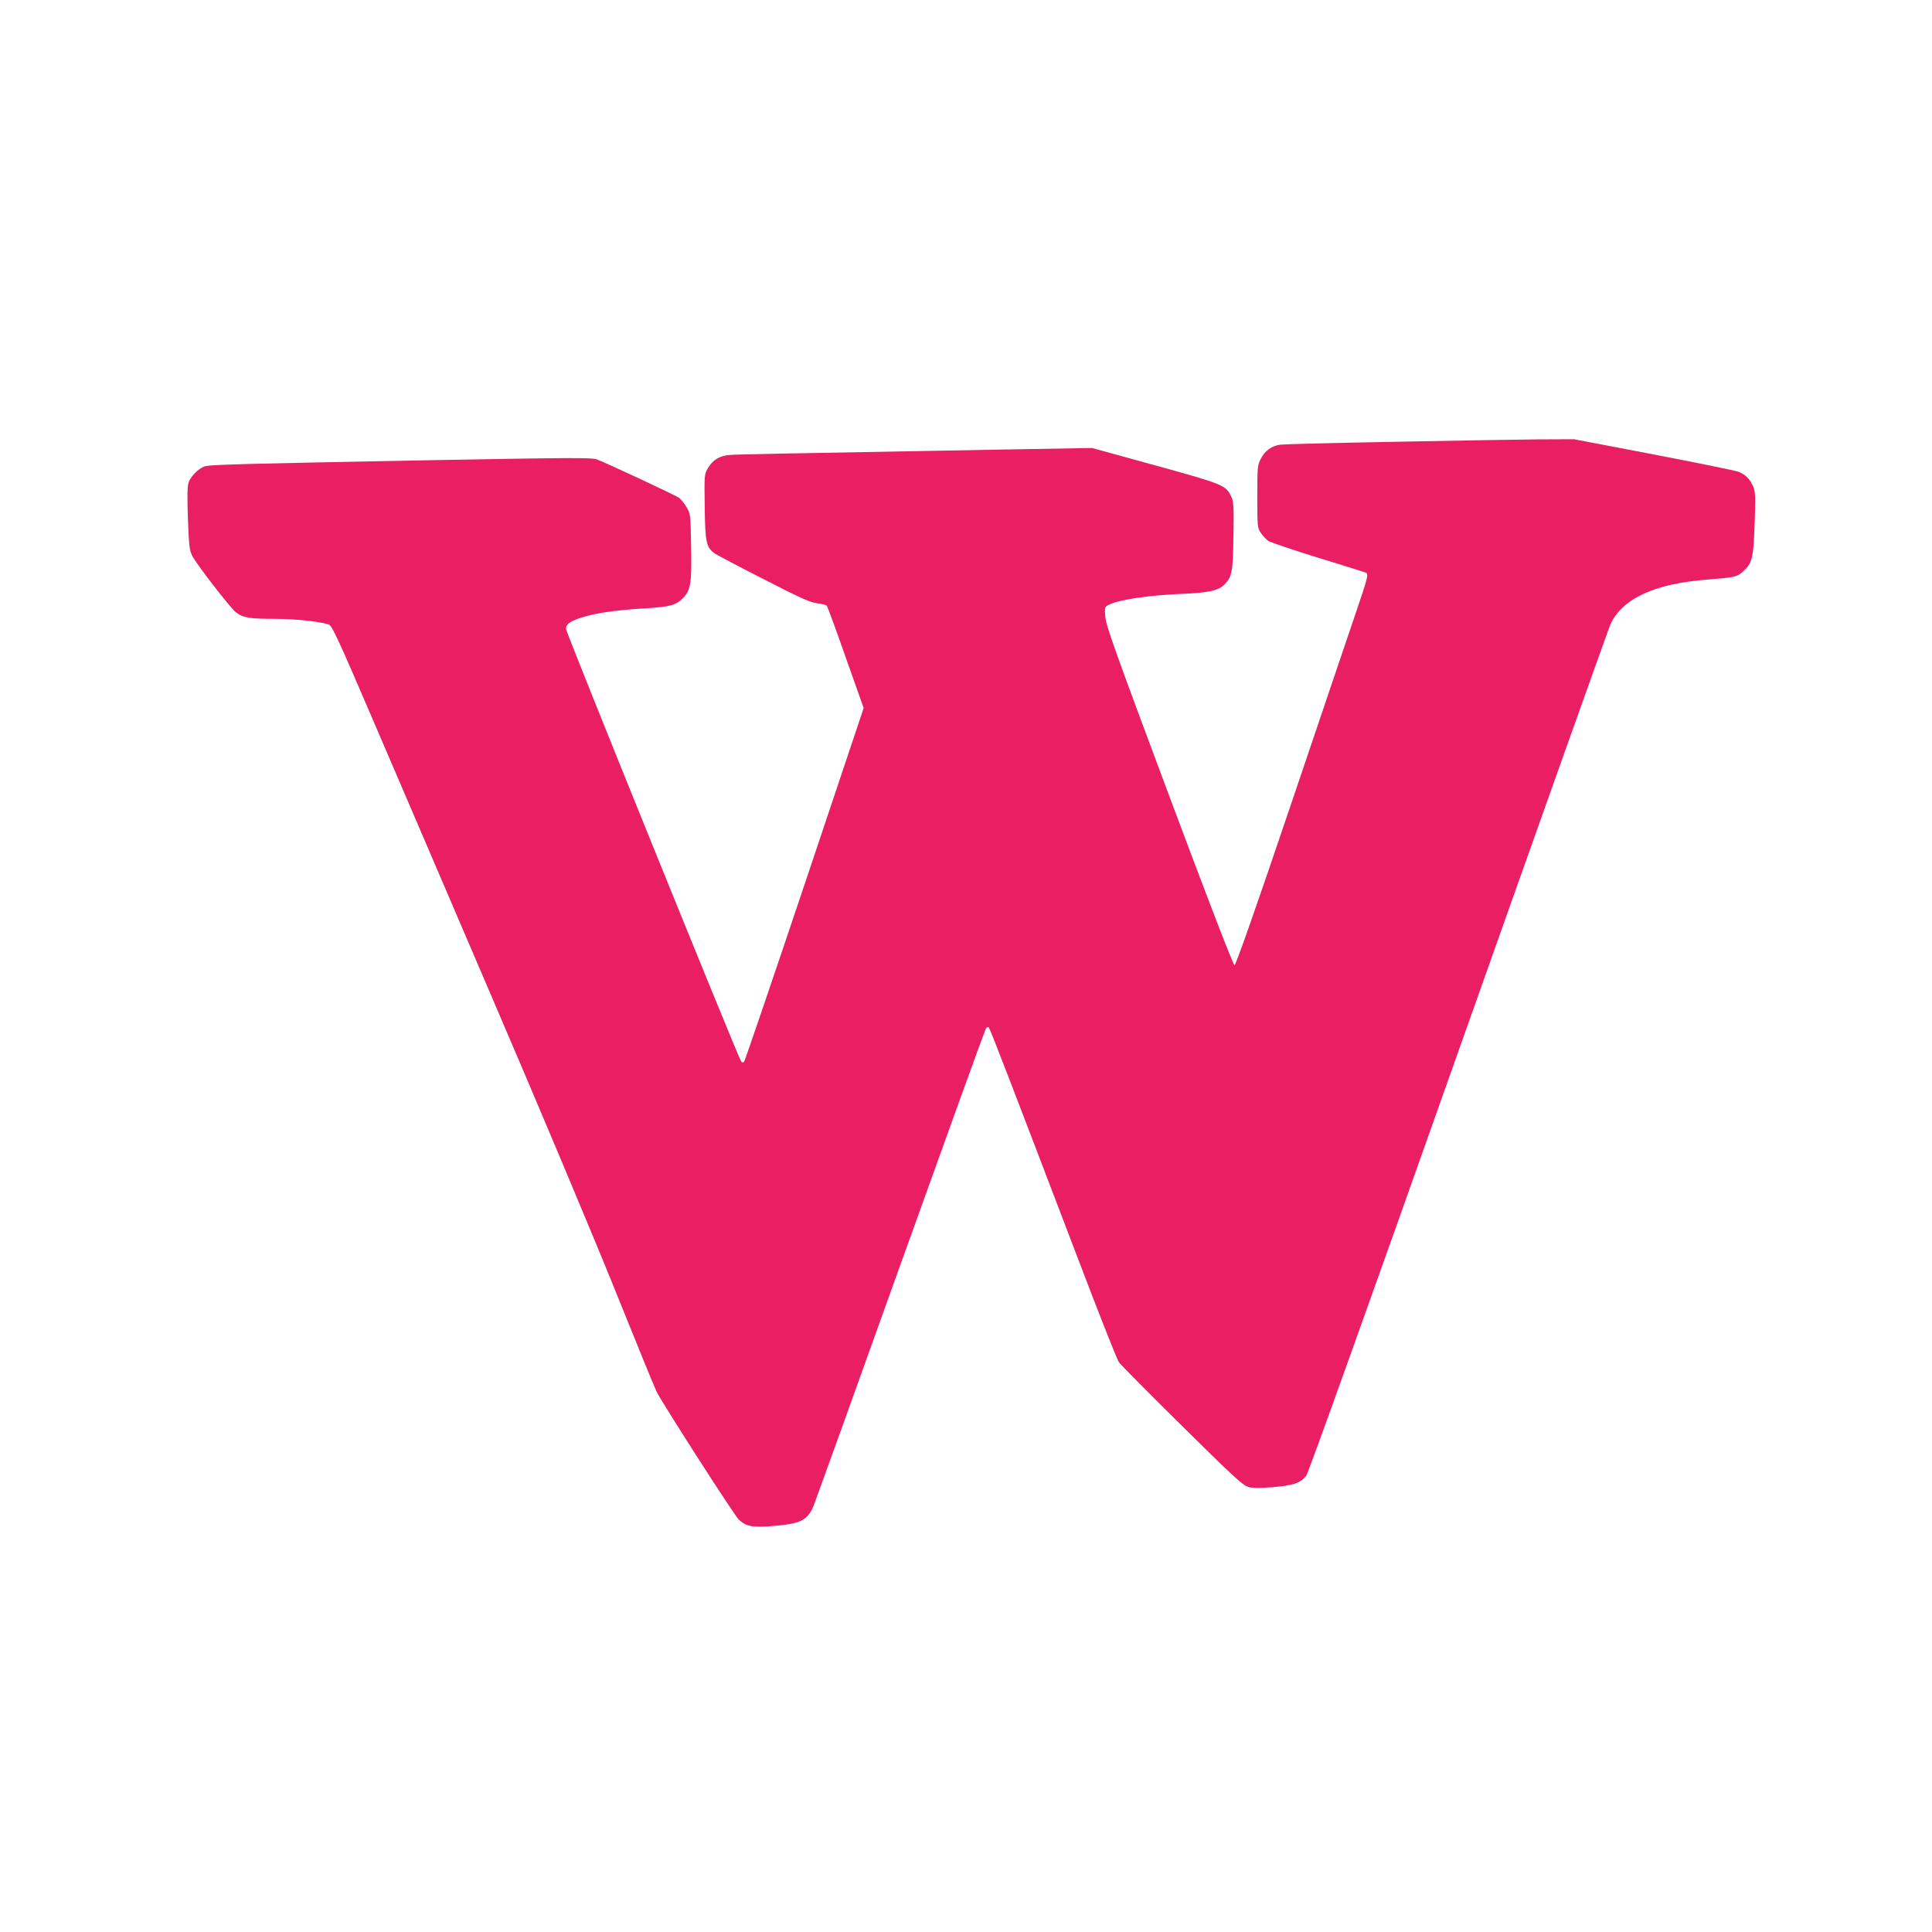 <?xml version="1.0" standalone="no"?>
<!DOCTYPE svg PUBLIC "-//W3C//DTD SVG 20010904//EN"
 "http://www.w3.org/TR/2001/REC-SVG-20010904/DTD/svg10.dtd">
<svg version="1.0" xmlns="http://www.w3.org/2000/svg"
 width="1280pt" height="1280pt" viewBox="0 0 1280 1280"
 preserveAspectRatio="xMidYMid meet">
<g transform="translate(0,1280) scale(0.1,-0.1)"
fill="#e91e63" stroke="none">
<path d="M9240 9873 c-393 -7 -734 -16 -757 -19 -57 -7 -104 -41 -130 -94 -22
-42 -23 -56 -23 -251 0 -197 1 -207 23 -239 12 -18 33 -41 47 -52 14 -10 164
-61 333 -113 170 -52 313 -97 318 -100 16 -11 11 -32 -71 -273 -44 -130 -240
-707 -434 -1282 -229 -677 -359 -1045 -367 -1045 -8 0 -168 414 -432 1120
-352 942 -420 1131 -424 1187 -5 65 -5 66 23 81 68 35 269 64 494 73 167 7
234 22 272 61 51 53 56 81 60 324 3 203 1 227 -16 262 -36 73 -54 80 -503 204
l-418 115 -630 -11 c-1439 -26 -1713 -31 -1768 -35 -70 -5 -116 -33 -149 -91
-22 -39 -22 -47 -19 -255 3 -235 10 -267 68 -308 16 -10 162 -88 326 -171 245
-126 307 -153 352 -158 30 -3 59 -11 63 -17 5 -6 62 -161 126 -344 l118 -333
-391 -1167 c-216 -642 -396 -1171 -401 -1176 -6 -6 -13 -6 -19 0 -17 19 -1161
2843 -1161 2867 0 33 27 52 110 78 92 28 221 47 407 58 176 11 211 21 259 70
50 52 57 93 53 338 -4 216 -4 218 -31 264 -15 25 -38 53 -51 62 -30 20 -489
234 -542 253 -35 13 -171 12 -1105 -5 -1300 -25 -1464 -29 -1498 -42 -39 -15
-90 -67 -103 -107 -8 -24 -9 -95 -4 -239 7 -180 10 -210 29 -246 27 -54 246
-337 286 -371 46 -38 90 -46 255 -46 141 0 310 -18 364 -38 21 -7 64 -101 286
-618 144 -335 506 -1178 804 -1874 299 -696 660 -1555 803 -1910 143 -355 268
-661 278 -680 45 -88 514 -818 544 -847 50 -47 90 -54 231 -43 179 15 223 37
264 130 10 25 270 745 576 1600 307 855 562 1561 568 1568 6 7 14 9 18 5 8 -8
131 -326 576 -1493 145 -382 274 -709 286 -725 12 -17 200 -207 418 -422 328
-324 402 -393 436 -403 31 -10 72 -10 165 -3 139 12 185 28 223 77 13 18 425
1166 1009 2816 543 1532 996 2804 1007 2827 81 169 292 266 639 293 186 15
196 17 237 53 62 55 70 87 78 317 6 179 5 210 -9 245 -23 53 -51 81 -100 100
-23 8 -277 60 -564 115 l-524 100 -236 -1 c-131 -1 -559 -8 -952 -16z"/>
</g>
</svg>
